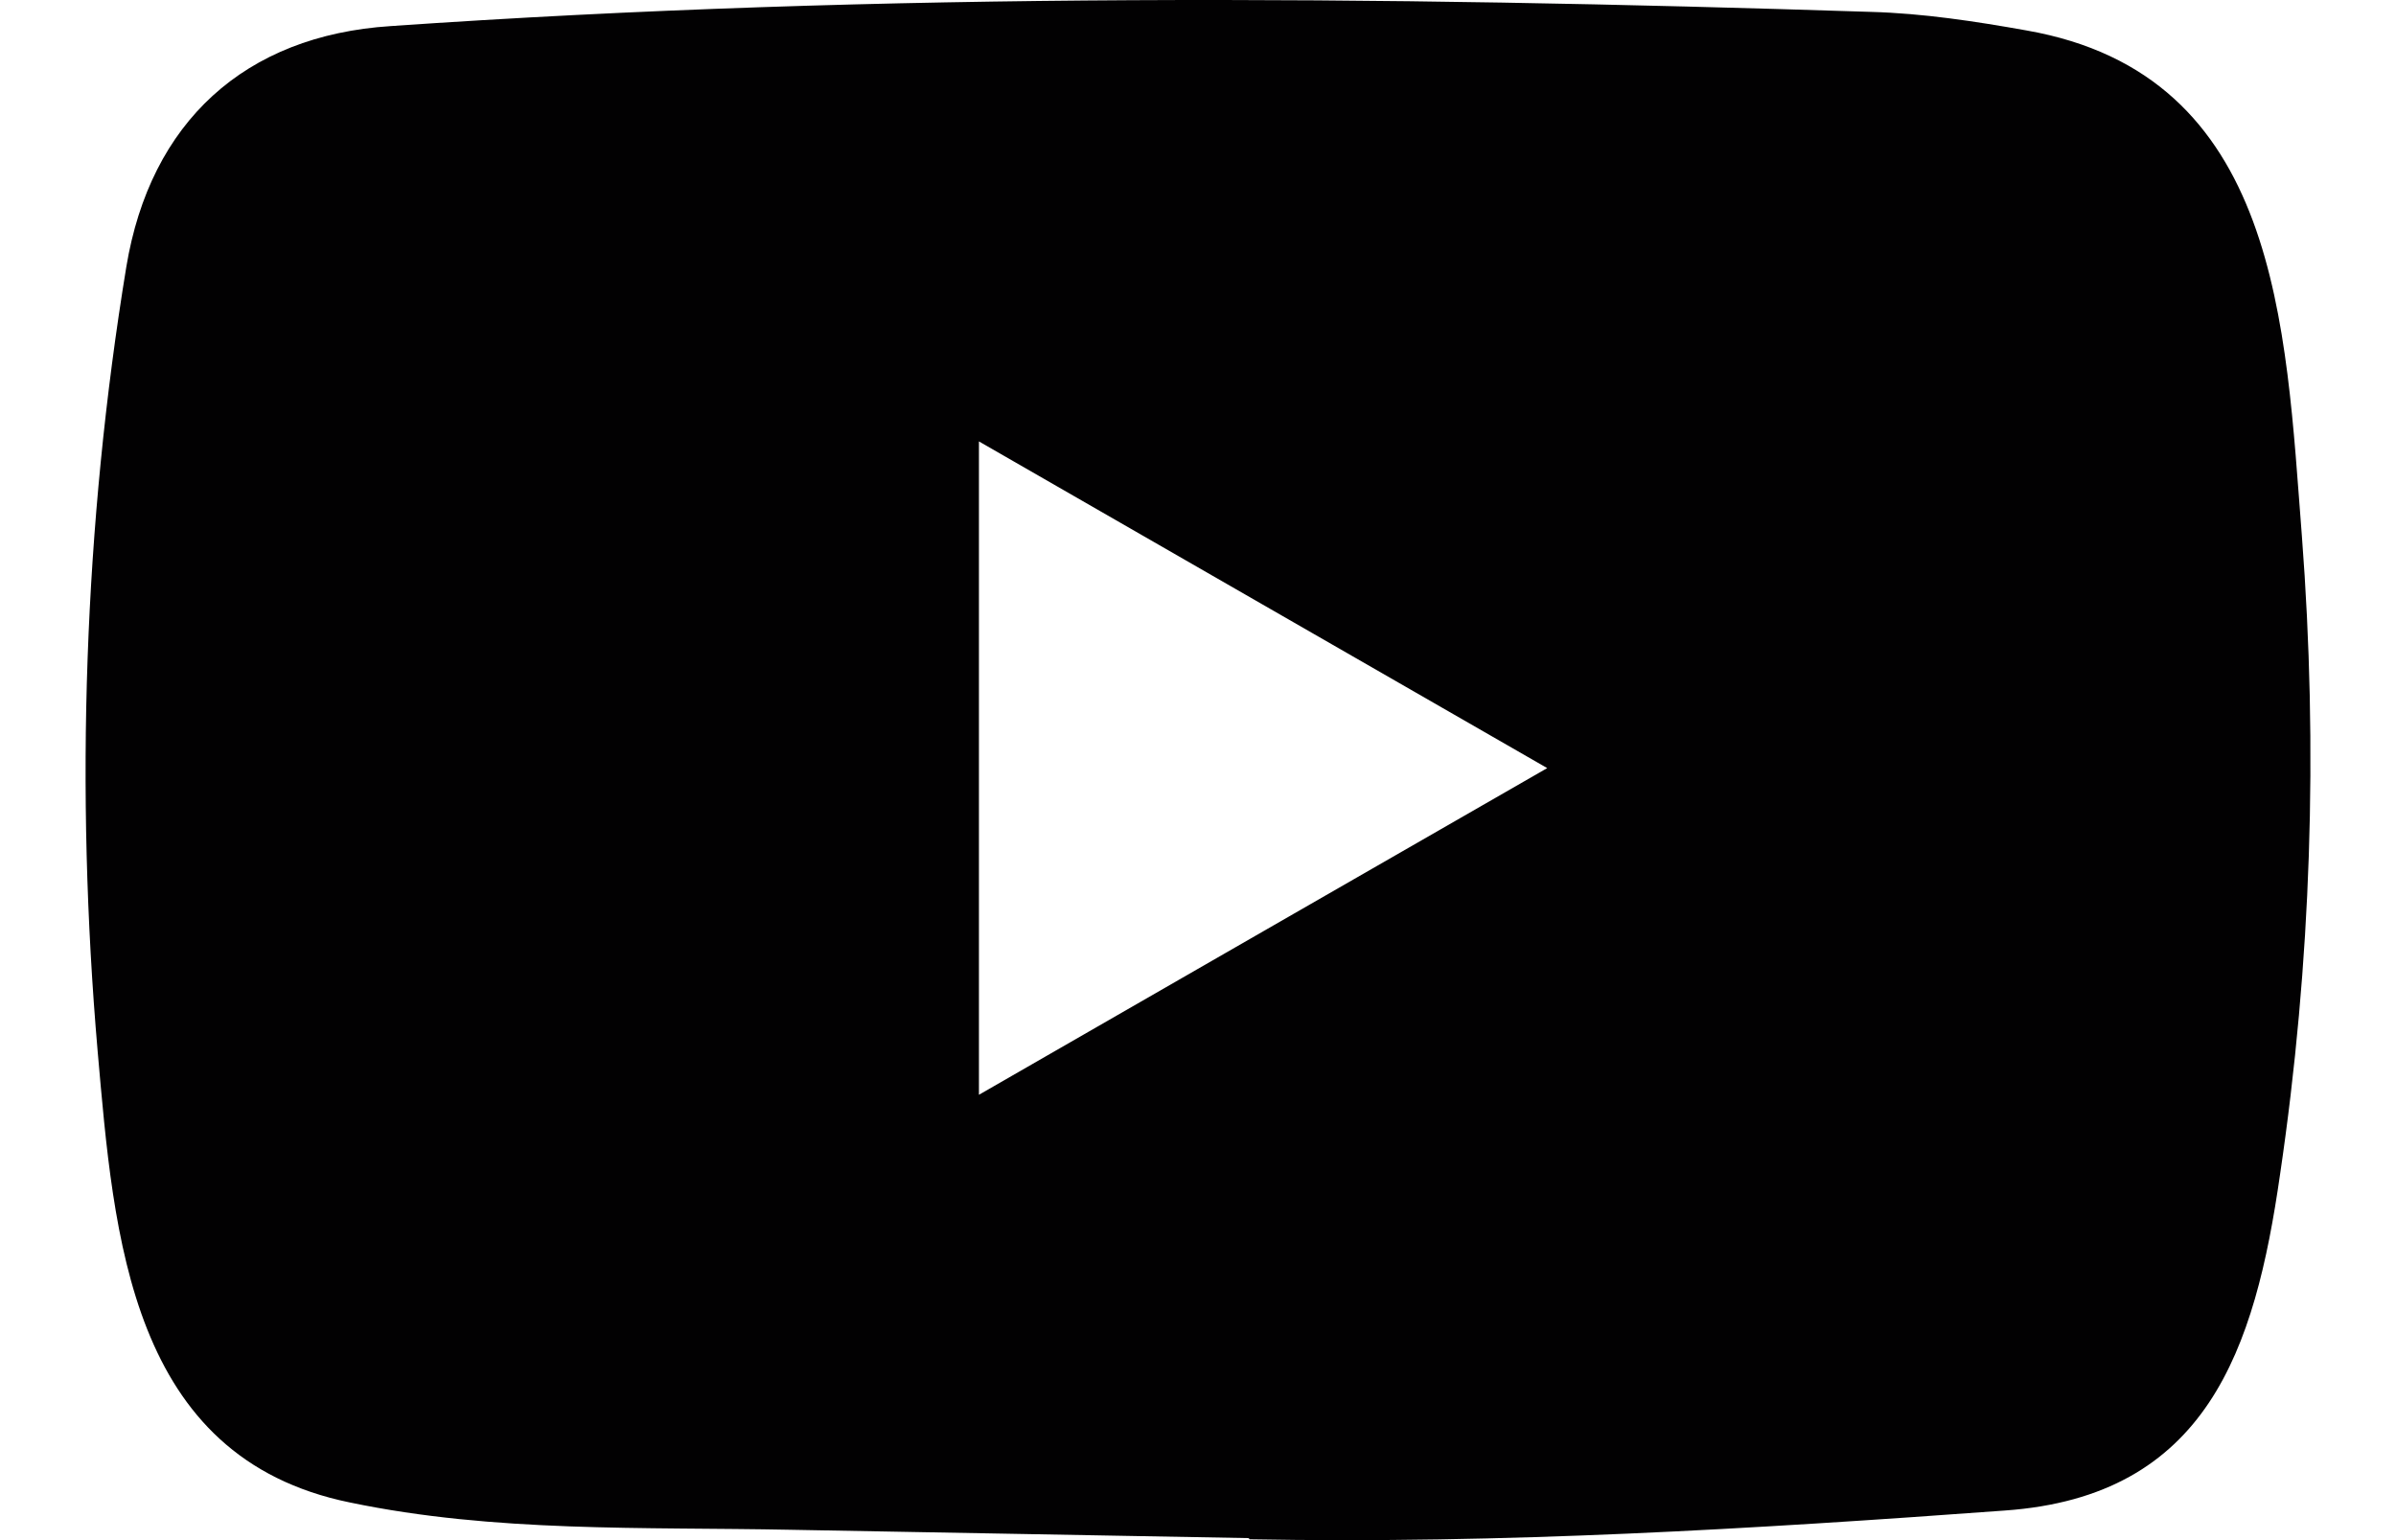 <svg width="28" height="18" viewBox="0 0 28 18" fill="none" xmlns="http://www.w3.org/2000/svg">
<g clip-path="url(#clip0_301_1012)">
<path d="M14.576 17.976L9.242 17.879C7.515 17.845 5.783 17.913 4.09 17.56C1.514 17.034 1.332 14.451 1.141 12.285C0.878 9.24 0.98 6.14 1.476 3.12C1.756 1.426 2.86 0.415 4.565 0.305C10.324 -0.095 16.121 -0.047 21.866 0.139C22.473 0.156 23.084 0.249 23.683 0.356C26.636 0.874 26.708 3.8 26.9 6.263C27.091 8.752 27.01 11.254 26.645 13.726C26.352 15.772 25.792 17.488 23.428 17.654C20.466 17.871 17.572 18.045 14.601 17.99C14.601 17.976 14.585 17.976 14.576 17.976ZM11.44 12.795C13.672 11.512 15.862 10.251 18.081 8.977C15.845 7.694 13.659 6.433 11.44 5.159V12.795Z" fill="#020102"/>
</g>
<defs>
<clipPath id="clip0_301_1012">
<rect width="26" height="18" fill="white" transform="translate(1)"/>
</clipPath>
</defs>
</svg>

